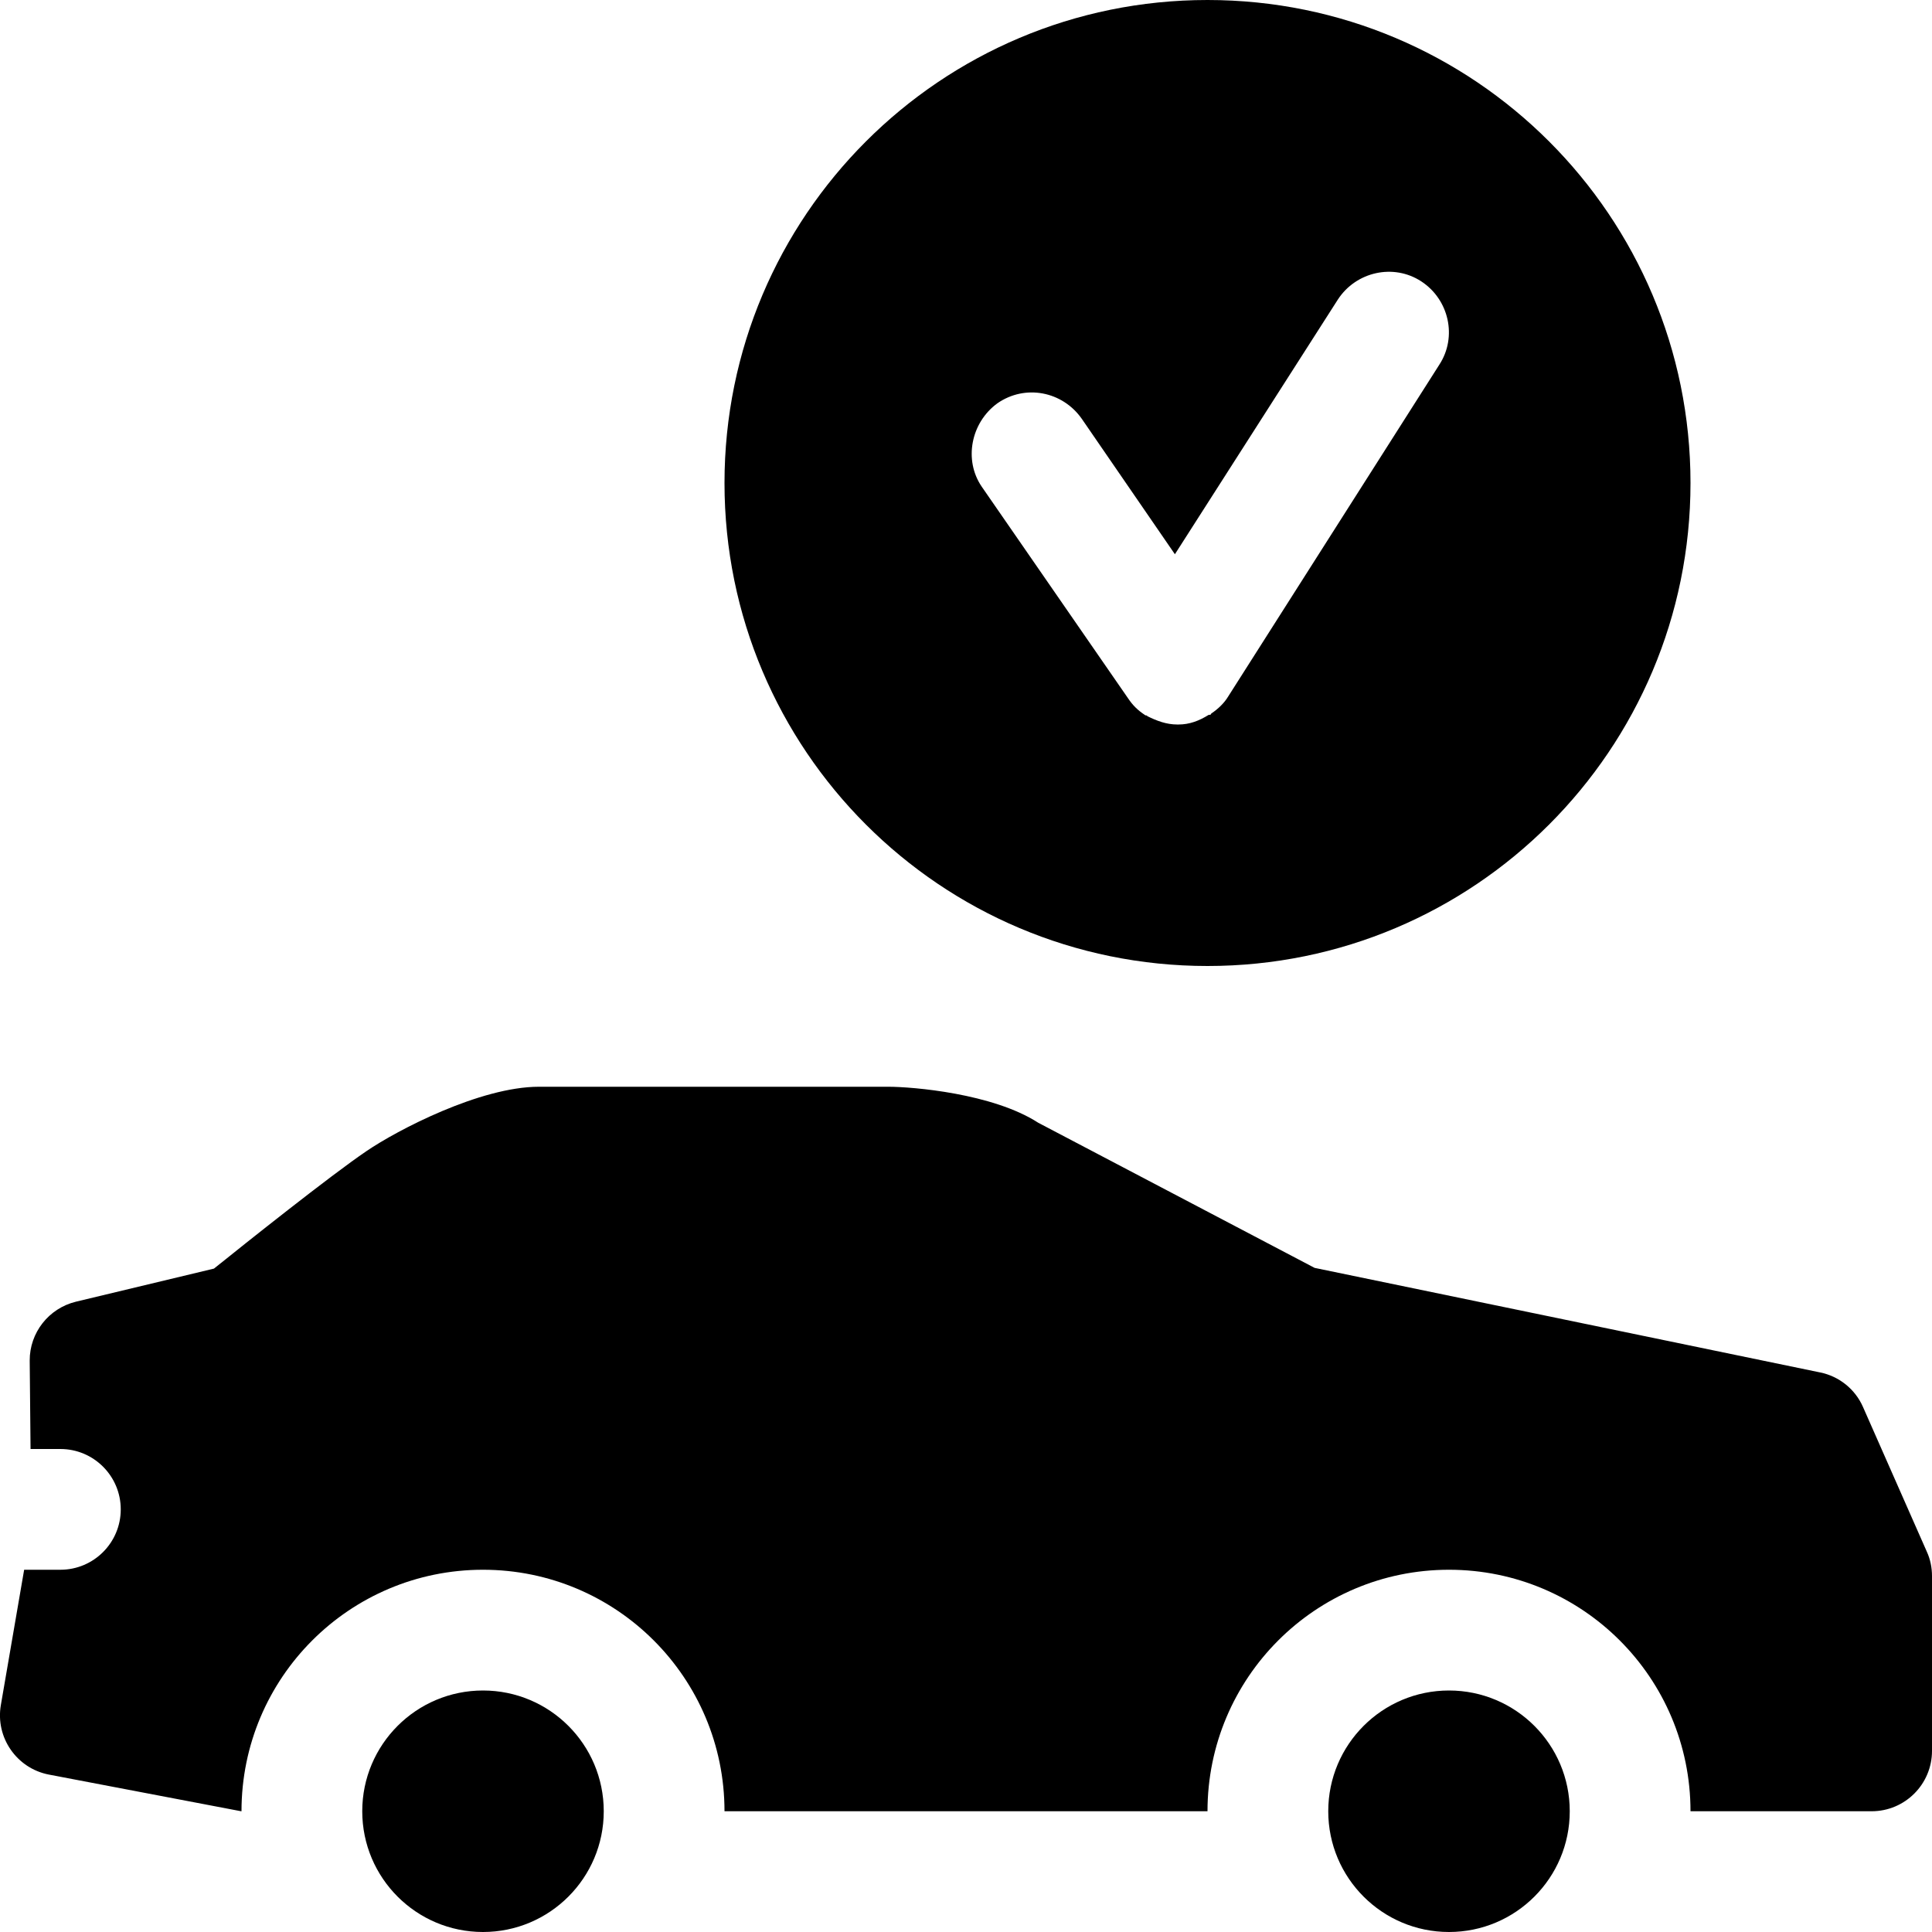 <?xml version="1.0" encoding="utf-8"?>
<!-- Generator: Adobe Illustrator 21.0.0, SVG Export Plug-In . SVG Version: 6.00 Build 0)  -->
<svg version="1.1" id="icons" xmlns="http://www.w3.org/2000/svg" xmlns:xlink="http://www.w3.org/1999/xlink" x="0px" y="0px"
	 width="16px" height="16px" viewBox="0 0 16 16" style="enable-background:new 0 0 16 16;" xml:space="preserve">
<style type="text/css">
	.st0{fill:#5057FB;}
	.st1{fill:#C93789;}
	.st2{fill:#ED5C36;}
	.st3{fill:#AFB224;}
	.st4{fill:#15B2CC;}
</style>
<g id="car-free_1_">
	<g>
		<g>
			<path d="M10,0C7.79,0,6,1.79,6,4s1.79,4,4,4s4-1.79,4-4S12.21,0,10,0z M11.92,3.02l-1.75,2.75c-0.03,0.05-0.08,0.1-0.14,0.14
				c0,0.01-0.01,0.01-0.02,0.01C9.93,5.97,9.85,6,9.76,6C9.75,6,9.75,6,9.75,6C9.66,6,9.58,5.97,9.5,5.93c0-0.01-0.01,0-0.02-0.01
				c-0.06-0.04-0.1-0.08-0.14-0.14L8.13,4.03C7.98,3.81,8.04,3.5,8.26,3.34c0.23-0.16,0.54-0.1,0.7,0.13l0.77,1.12l1.35-2.11
				c0.15-0.23,0.46-0.3,0.69-0.15C12,2.48,12.07,2.79,11.92,3.02z"/>
		</g>
		<g>
			<g>
				<circle cx="4" cy="15" r="1"/>
				<circle cx="12" cy="15" r="1"/>
			</g>
		</g>
	</g>
	<path d="M15.957,12.85l-0.528-1.197c-0.064-0.147-0.197-0.255-0.355-0.287L10.887,10.5L8.598,9.298C8.222,9.055,7.558,9,7.356,9
		H4.463C3.977,9,3.29,9.359,3.035,9.533c-0.297,0.201-1.012,0.771-1.263,0.973L0.629,10.78c-0.226,0.055-0.384,0.257-0.383,0.488
		L0.253,12H0.5C0.776,12,1,12.224,1,12.5S0.776,13,0.5,13H0.2l-0.193,1.121c-0.046,0.268,0.131,0.523,0.396,0.575L1.997,15H2
		c0-1.105,0.895-2,2-2s2,0.895,2,2h4c0-1.105,0.895-2,2-2s2,0.895,2,2h1.5c0.276,0,0.5-0.224,0.5-0.5v-1.448
		C16,12.982,15.986,12.913,15.957,12.85z"/>
</g>
</svg>
